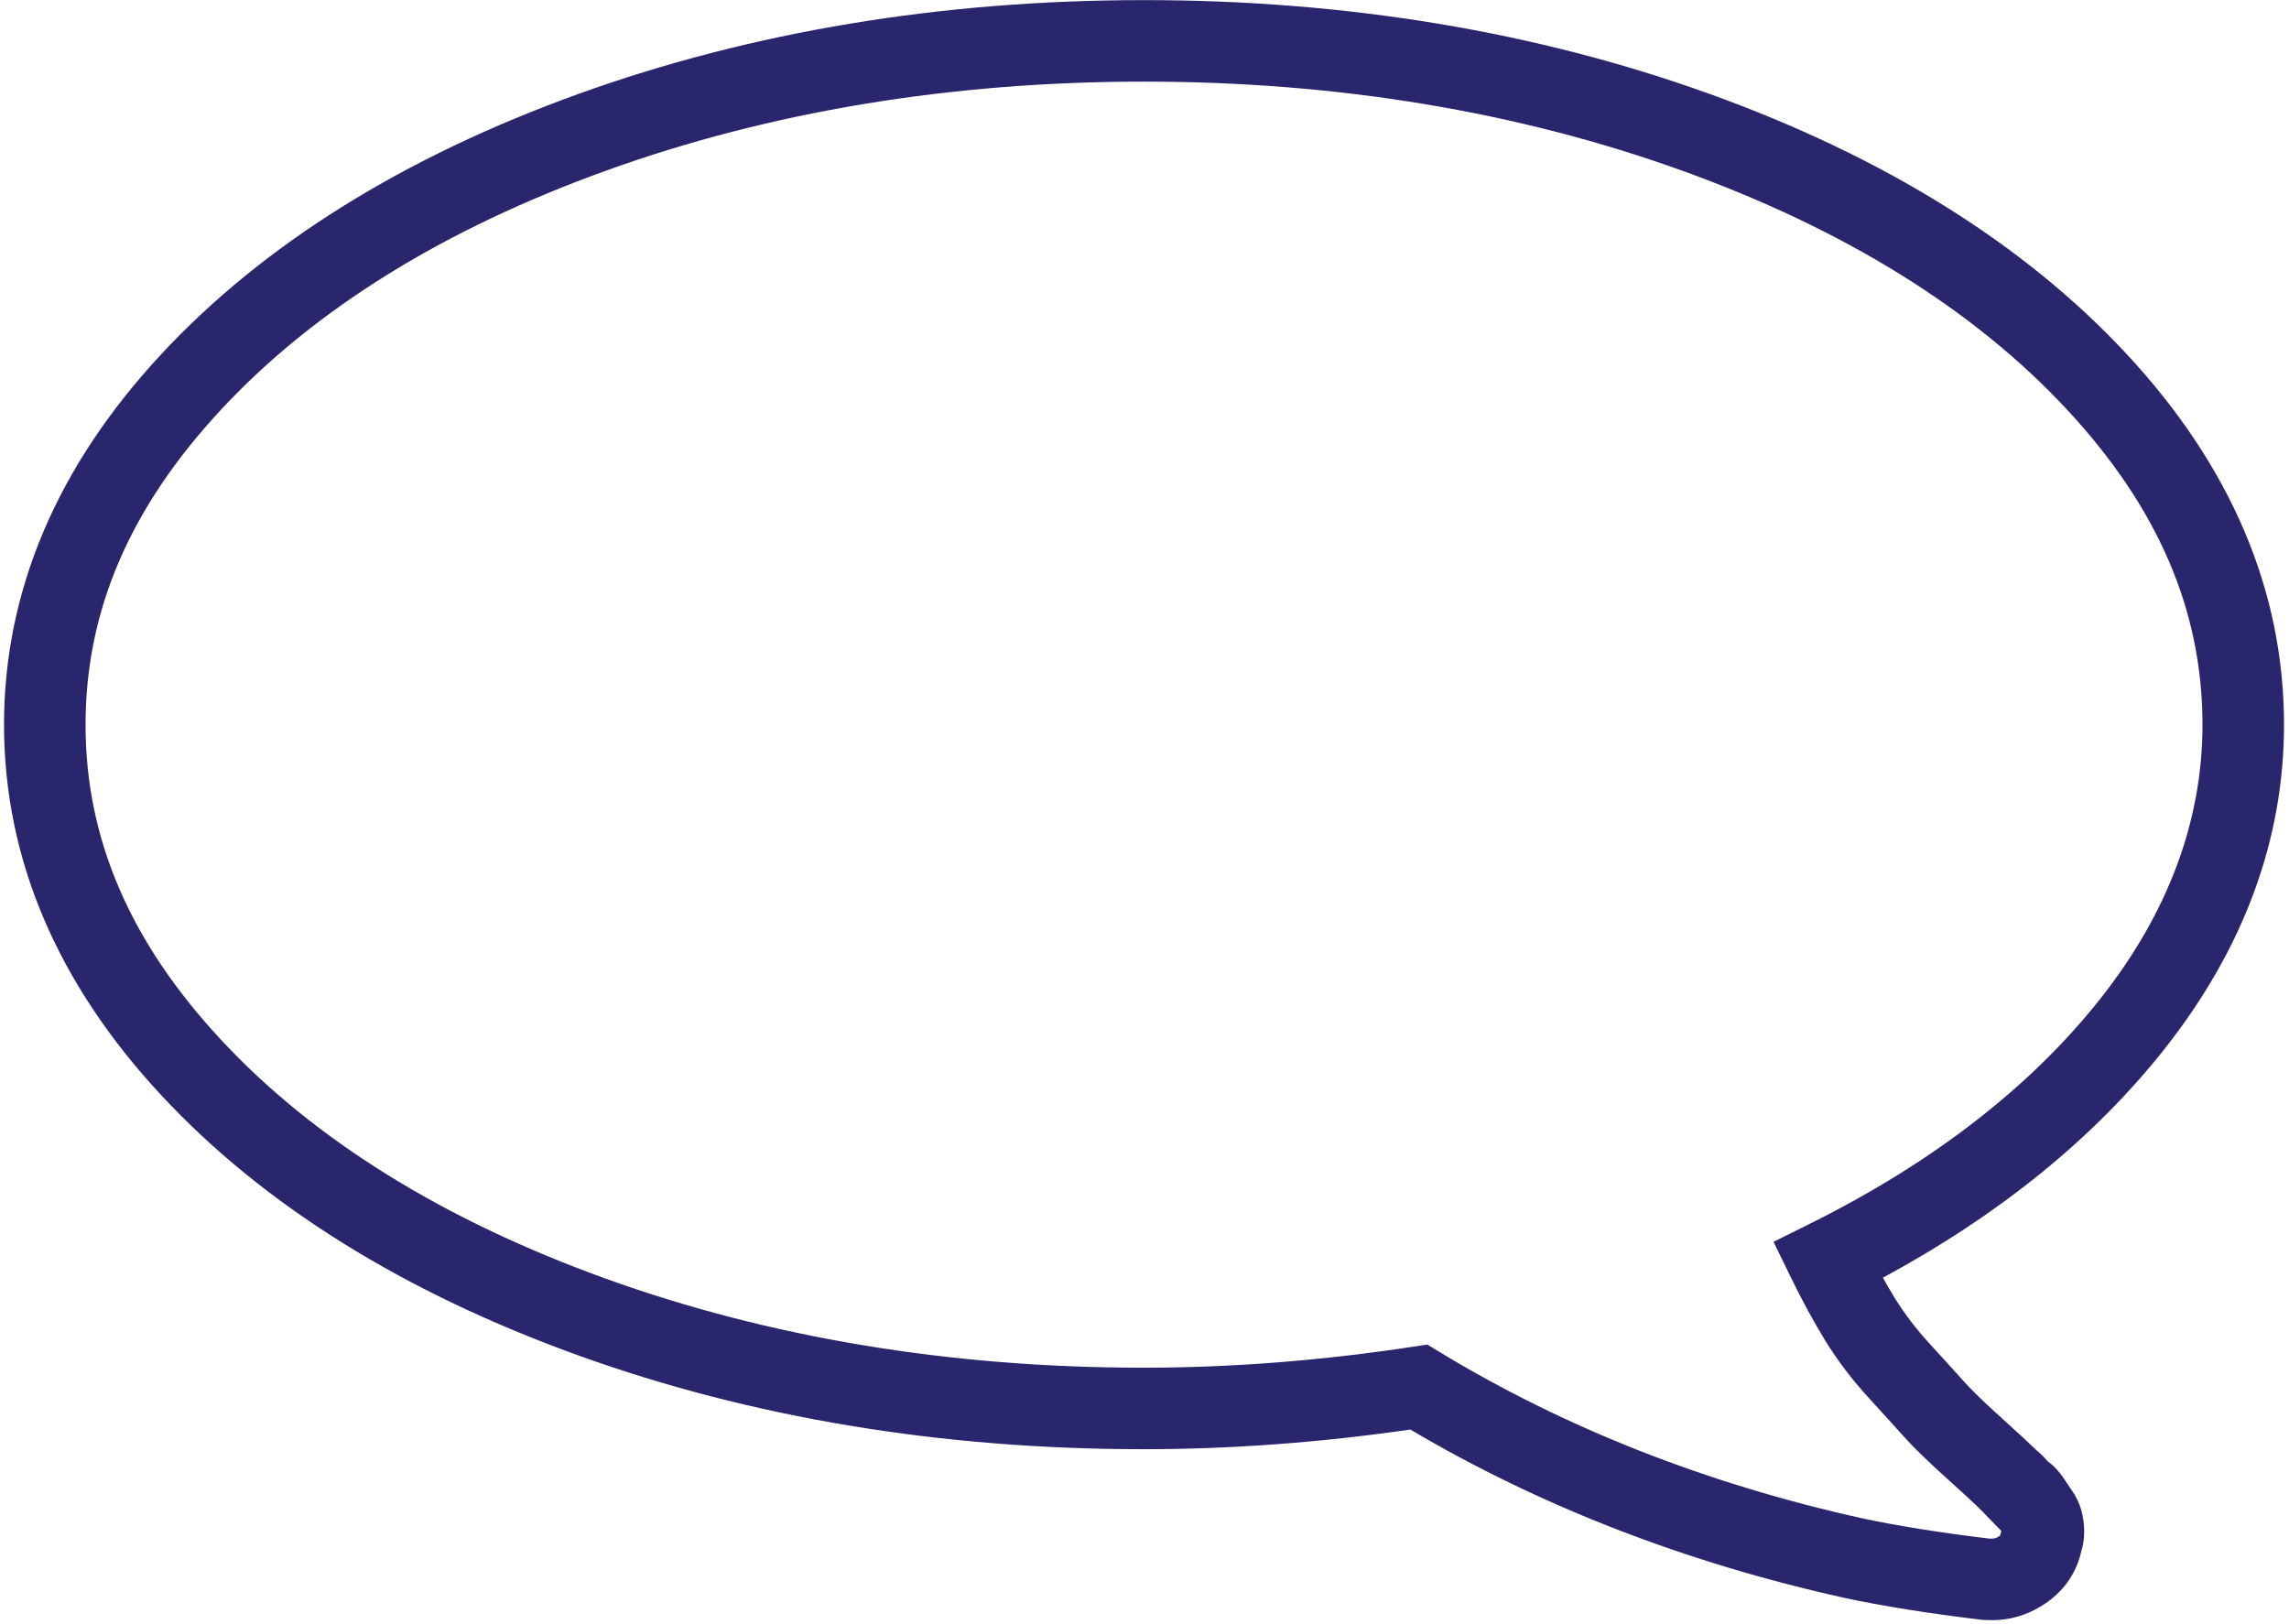 <svg width="444" height="315" viewBox="0 0 444 315" fill="none" xmlns="http://www.w3.org/2000/svg">
<path d="M385.93 298.503H386.363C386.774 298.503 387.249 298.432 387.959 297.922L388.186 296.993L384.328 293.029C383.377 292.05 381.172 290.008 377.732 286.909C373.981 283.534 371.13 280.761 369.258 278.669C367.655 276.868 365.4 274.393 362.507 271.223C359.28 267.706 356.429 263.948 354.032 260.062C351.777 256.374 349.571 252.318 347.451 247.971L344.011 240.916L351.039 237.427C374.903 225.563 393.873 210.87 407.418 193.745C420.552 177.109 427.218 159.225 427.218 140.597C427.218 118.458 418.602 98.439 400.873 79.392C382.853 60.033 357.762 44.461 326.296 33.115C294.483 21.649 259.365 15.834 221.907 15.834C184.427 15.834 149.316 21.649 117.532 33.115C86.052 44.468 60.961 60.041 42.956 79.392C25.219 98.425 16.596 118.444 16.596 140.597C16.596 162.735 25.212 182.761 42.941 201.793C60.954 221.145 86.044 236.718 117.524 248.071C149.281 259.53 184.356 265.338 221.779 265.338H221.907C238.799 265.338 256.337 263.969 274.017 261.281L276.86 260.849L279.314 262.338C303.518 277.031 331.041 287.866 361.124 294.539C367.925 296 376.286 297.34 385.93 298.503ZM386.363 314.316L384.512 314.26C374.194 313.026 365.187 311.586 357.748 309.991C326.942 303.155 298.653 292.178 273.57 277.336C256.06 279.867 238.693 281.151 221.907 281.151H221.772C182.52 281.151 145.643 275.024 112.156 262.948C78.293 250.73 51.111 233.782 31.368 212.572C11.071 190.781 0.781 166.564 0.781 140.597C0.781 114.621 11.078 90.405 31.375 68.614C51.118 47.404 78.293 30.456 112.163 18.238C145.671 6.148 182.598 0.021 221.907 0.021C261.202 0.021 298.128 6.148 331.658 18.238C365.521 30.449 392.703 47.404 412.446 68.621C432.743 90.419 443.033 114.636 443.033 140.597C443.033 162.877 435.225 184.051 419.822 203.545C406.22 220.748 387.881 235.633 365.23 247.879C365.982 249.233 366.747 250.531 367.506 251.779C369.371 254.8 371.612 257.757 374.165 260.544C377.13 263.778 379.42 266.302 381.051 268.124C382.073 269.266 384.165 271.422 388.32 275.159C391.561 278.088 393.809 280.172 395.072 281.406C396.043 282.172 396.759 282.995 397.178 283.491C398.589 284.47 399.518 285.718 400.135 286.554L402.433 289.987C403.206 291.341 403.709 292.688 403.972 294.05C404.156 294.979 404.269 296.064 404.269 297.22C404.269 298.517 404.078 299.787 403.702 300.985C402.823 304.935 400.589 308.303 397.206 310.75C393.901 313.125 390.263 314.316 386.363 314.316Z" fill="#29266E"/>
</svg>
